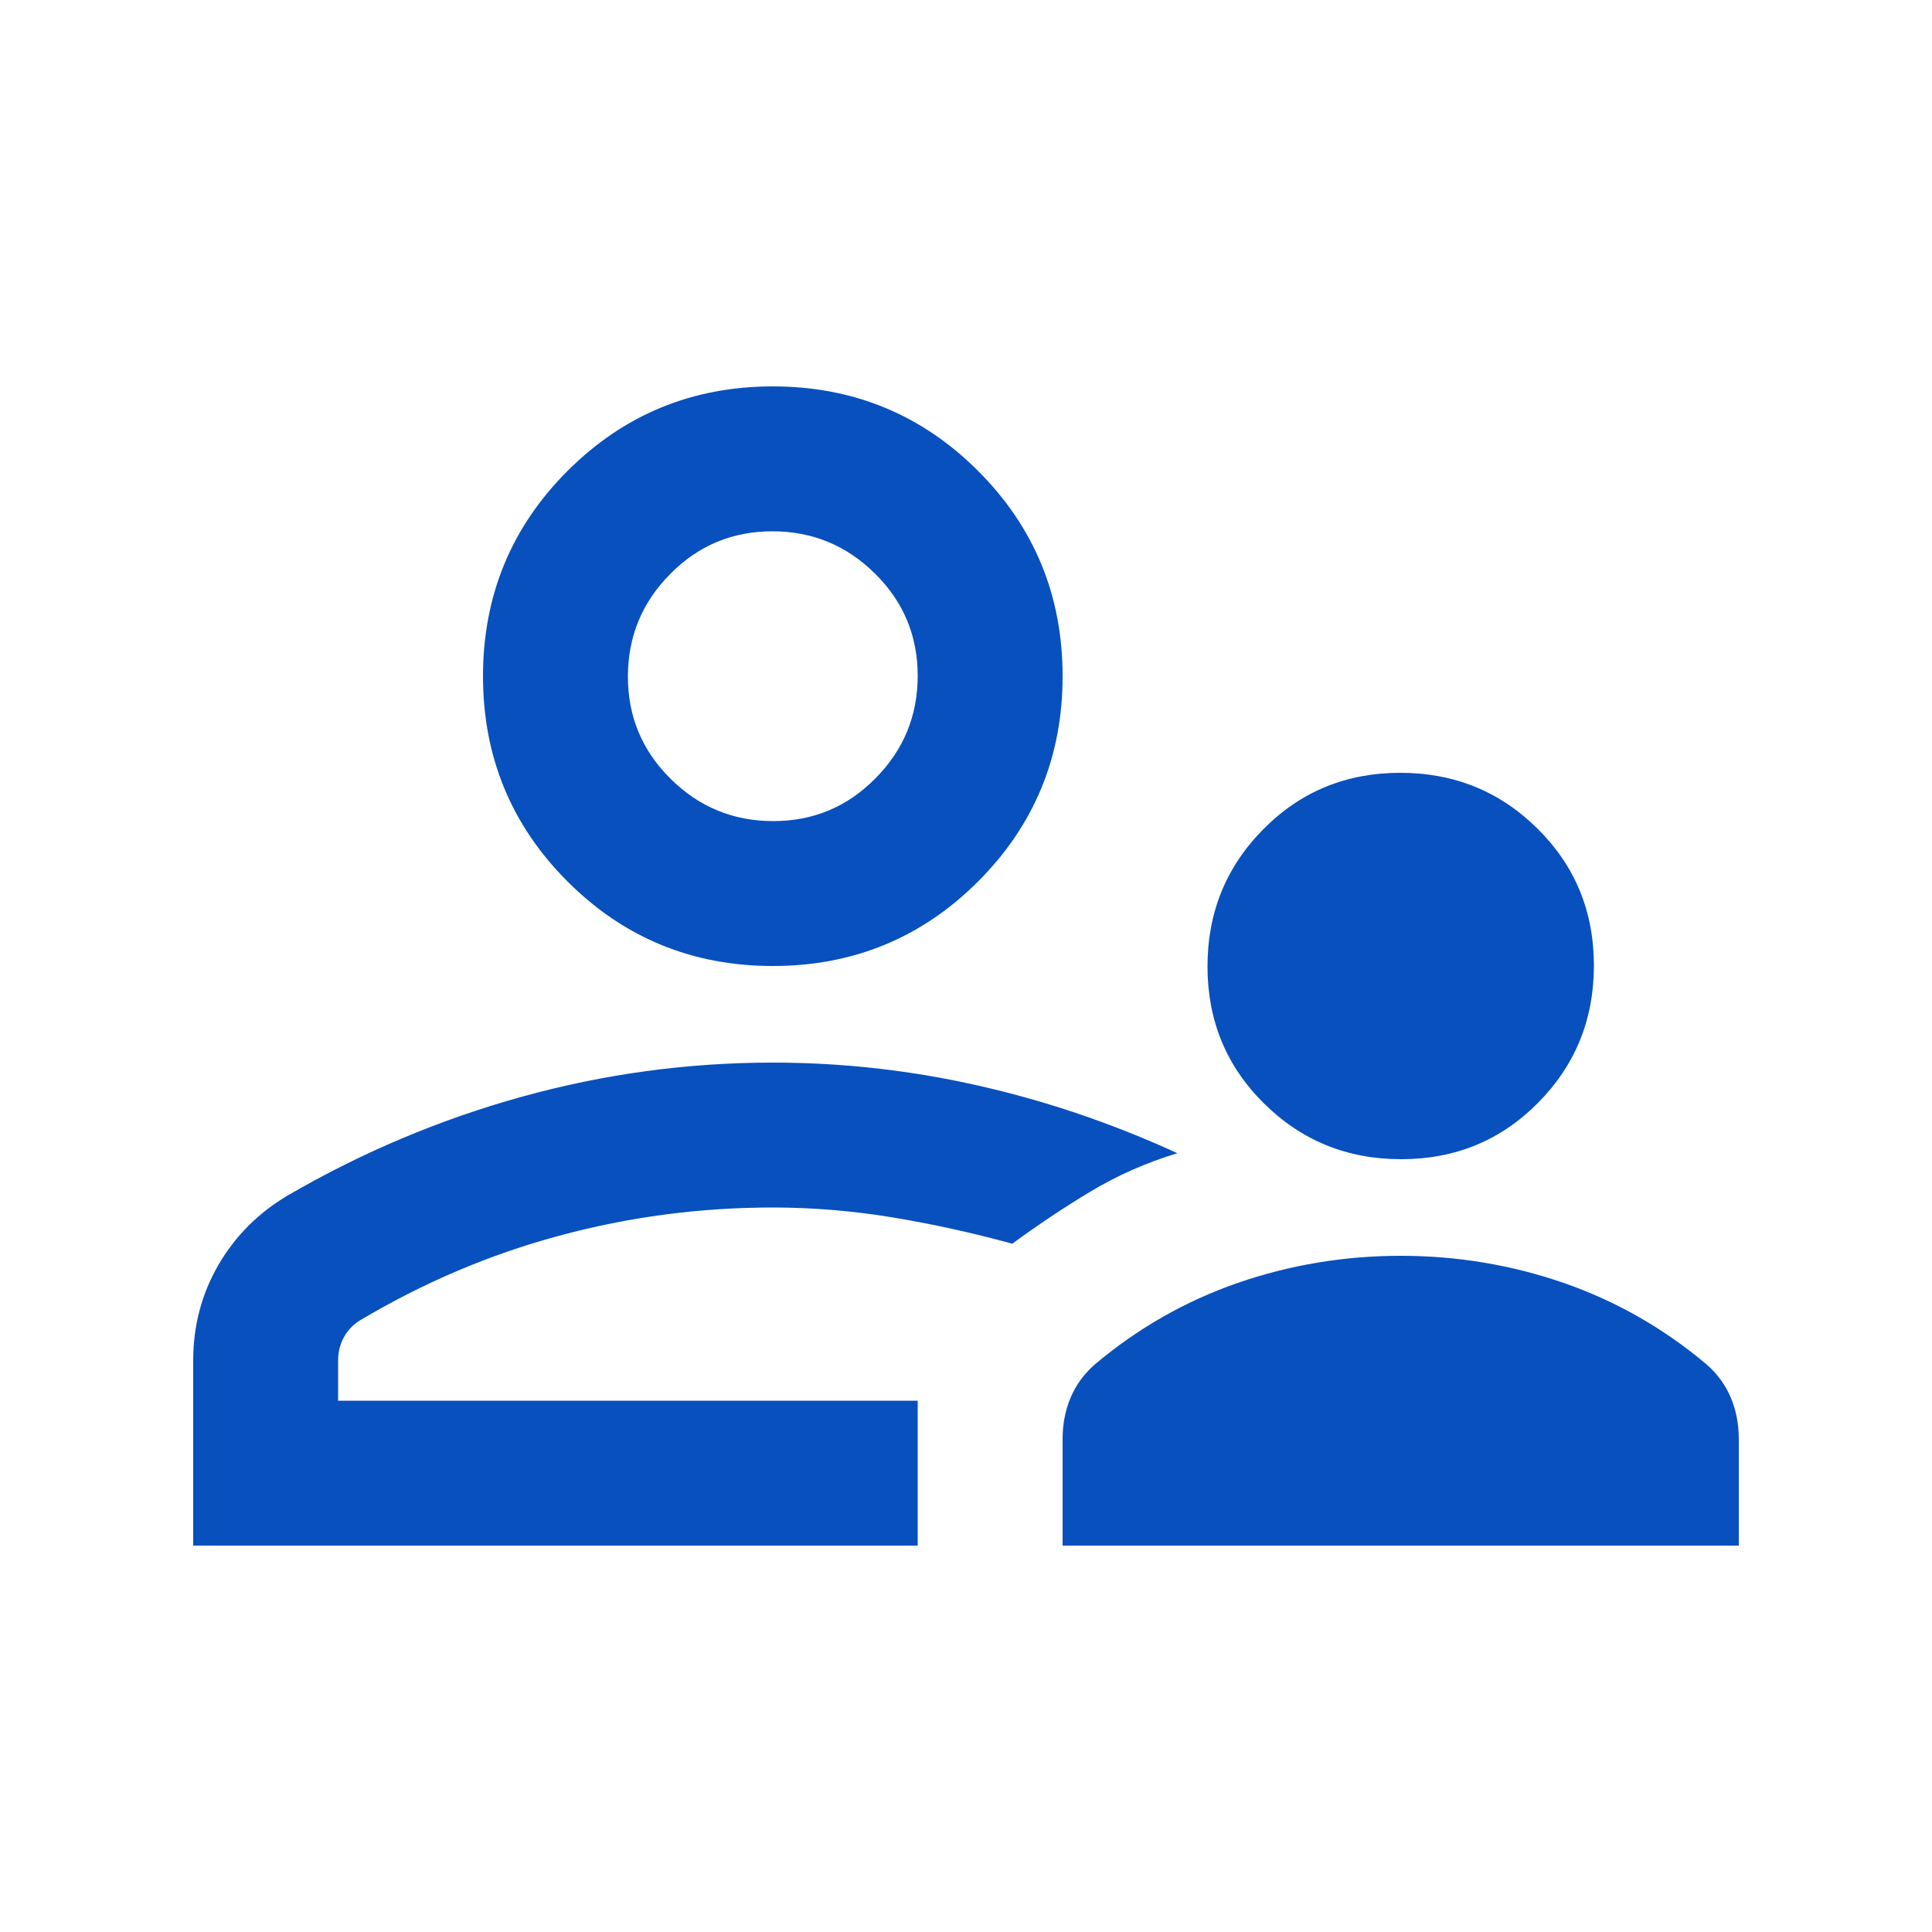 <?xml version="1.0" encoding="UTF-8"?> <svg xmlns="http://www.w3.org/2000/svg" width="20" height="20" viewBox="0 0 20 20" fill="none"><mask id="mask0_967_6908" style="mask-type:alpha" maskUnits="userSpaceOnUse" x="0" y="0" width="20" height="20"><rect width="20" height="20" fill="#D9D9D9"></rect></mask><g mask="url(#mask0_967_6908)"><path d="M14.505 12C13.946 12 13.472 11.807 13.083 11.421C12.694 11.036 12.5 10.563 12.5 10.005C12.5 9.446 12.693 8.972 13.079 8.583C13.464 8.194 13.937 8 14.495 8C15.054 8 15.528 8.193 15.917 8.579C16.306 8.964 16.5 9.437 16.5 9.995C16.5 10.554 16.307 11.028 15.921 11.417C15.536 11.806 15.063 12 14.505 12ZM11 16V14.896C11 14.742 11.028 14.599 11.083 14.468C11.139 14.336 11.222 14.222 11.333 14.125C11.778 13.75 12.271 13.469 12.812 13.281C13.354 13.094 13.917 13 14.5 13C15.083 13 15.646 13.094 16.188 13.281C16.729 13.469 17.222 13.75 17.667 14.125C17.778 14.222 17.861 14.336 17.917 14.468C17.972 14.599 18 14.742 18 14.896V16H11ZM8 10C7.167 10 6.458 9.708 5.875 9.125C5.292 8.542 5 7.833 5 7C5 6.167 5.292 5.458 5.875 4.875C6.458 4.292 7.167 4 8 4C8.833 4 9.542 4.292 10.125 4.875C10.708 5.458 11 6.167 11 7C11 7.833 10.708 8.542 10.125 9.125C9.542 9.708 8.833 10 8 10ZM2 16V14.083C2 13.725 2.087 13.396 2.26 13.096C2.434 12.796 2.674 12.556 2.979 12.375C3.743 11.931 4.55 11.59 5.4 11.354C6.25 11.118 7.117 11 8 11C8.722 11 9.434 11.08 10.135 11.24C10.837 11.399 11.521 11.632 12.188 11.938C11.868 12.035 11.569 12.167 11.292 12.333C11.014 12.5 10.743 12.681 10.479 12.875C10.076 12.764 9.667 12.674 9.25 12.604C8.833 12.535 8.417 12.5 8 12.5C7.247 12.5 6.51 12.597 5.789 12.792C5.069 12.986 4.382 13.278 3.729 13.667C3.66 13.708 3.604 13.766 3.562 13.839C3.521 13.912 3.5 13.994 3.5 14.083V14.5H9.5V16H2ZM8.004 8.5C8.418 8.5 8.771 8.353 9.062 8.058C9.354 7.764 9.5 7.409 9.5 6.996C9.5 6.582 9.353 6.229 9.058 5.938C8.764 5.646 8.409 5.5 7.996 5.5C7.582 5.5 7.229 5.647 6.938 5.942C6.646 6.236 6.5 6.591 6.5 7.004C6.5 7.418 6.647 7.771 6.942 8.062C7.236 8.354 7.591 8.5 8.004 8.5Z" fill="#0750BE"></path></g></svg> 